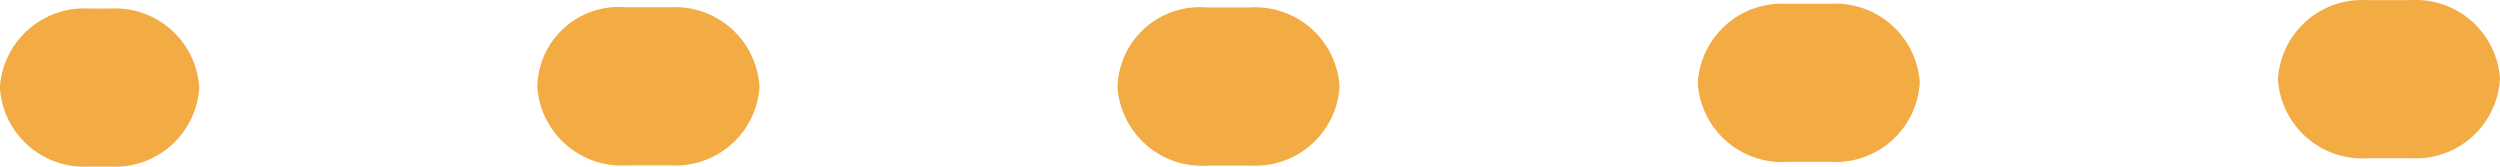 <svg xmlns="http://www.w3.org/2000/svg" width="45" height="3" viewBox="0 0 45 3"><g transform="translate(-5923.413 589.482)"><path d="M6002.854-584.849l.009,1.064-.013-1.6Z" transform="translate(-36.014 -2.894)" fill="#4b8c3e"/><g transform="translate(5923.413 -589.482)"><path d="M5945.1-586.563v-.005a1.519,1.519,0,0,0-1.6-1.418l-.809,0a1.465,1.465,0,0,0-1.589,1.432,1.521,1.521,0,0,0,1.609,1.414l.8,0a1.517,1.517,0,0,0,1.593-1.423" transform="translate(-5931.431 588.117)" fill="#f3ab44"/><path d="M5927-586.522a1.518,1.518,0,0,0-1.6-1.423h-.378a1.522,1.522,0,0,0-1.611,1.411v.012A1.517,1.517,0,0,0,5925-585.1l.4,0a1.518,1.518,0,0,0,1.6-1.423" transform="translate(-5923.413 588.099)" fill="#f3ab44"/><path d="M5964.206-586.558v-.01a1.52,1.52,0,0,0-1.609-1.413l-.8,0a1.478,1.478,0,0,0-1.587,1.433,1.521,1.521,0,0,0,1.609,1.414l.8,0a1.517,1.517,0,0,0,1.588-1.423" transform="translate(-5940.095 588.115)" fill="#f3ab44"/><path d="M6002.424-586.8v-.01a1.52,1.52,0,0,0-1.609-1.413l-.8,0a1.516,1.516,0,0,0-1.588,1.423v.01a1.522,1.522,0,0,0,1.609,1.414l.8,0a1.517,1.517,0,0,0,1.587-1.423" transform="translate(-5957.424 588.225)" fill="#f3ab44"/><path d="M5983.317-586.678v-.01a1.522,1.522,0,0,0-1.609-1.413l-.8,0a1.516,1.516,0,0,0-1.587,1.423v.01a1.52,1.52,0,0,0,1.609,1.413l.8,0a1.517,1.517,0,0,0,1.587-1.423" transform="translate(-5948.761 588.169)" fill="#f3ab44"/></g></g></svg>